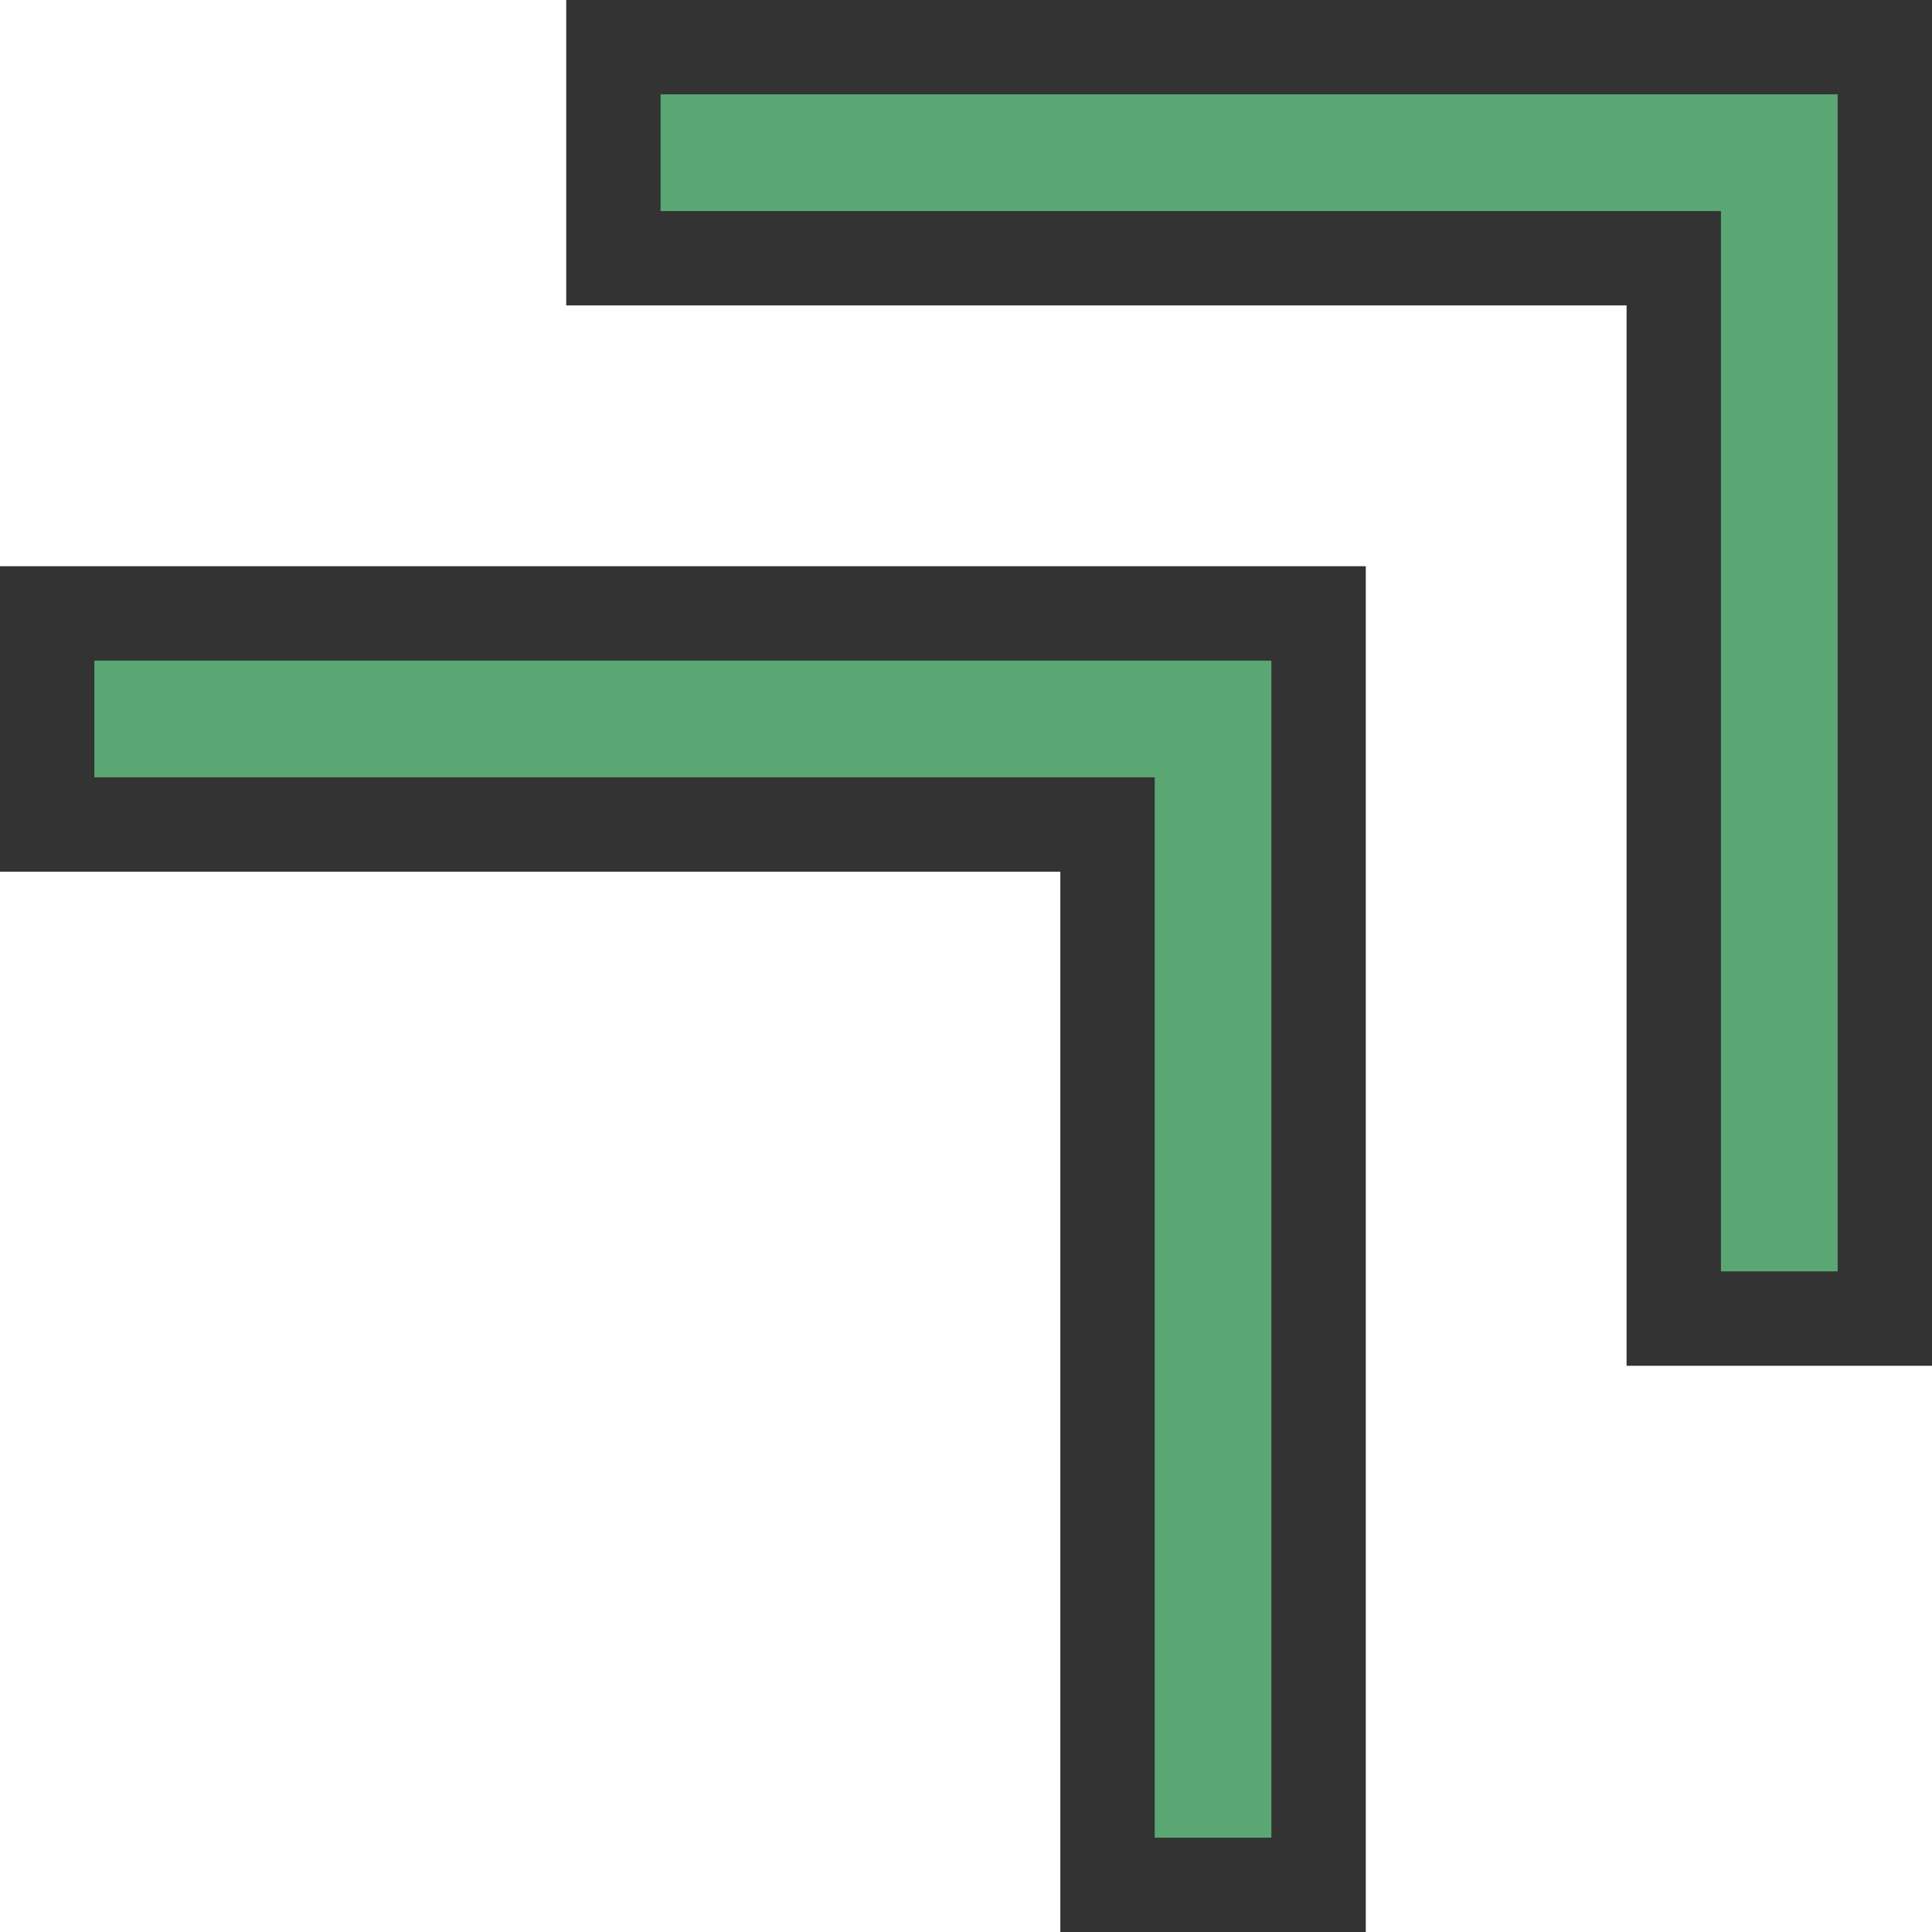 <svg width="53" height="53" viewBox="0 0 53 53" fill="none" xmlns="http://www.w3.org/2000/svg">
<g clip-path="url(#clip0_268_1824)">
<path fill-rule="evenodd" clip-rule="evenodd" d="M0 23.912H29.089V53H37.465V15.535H0V23.912ZM44.623 37.465V8.377H15.535V0H53V37.465H44.623Z" fill="#5BA774"/>
<path fill-rule="evenodd" clip-rule="evenodd" d="M2.588 21.324H31.677V50.412H34.877V18.123H2.588V21.324ZM47.21 34.877V5.79H18.122V2.588H50.412V34.877H47.21ZM44.623 37.465V8.377H15.535V0H53V37.465L44.623 37.465ZM0 23.912V15.535H37.465V53H29.089V23.912H0Z" fill="#333333"/>
</g>
<defs>
<clipPath id="clip0_268_1824">
<rect width="53" height="53" fill="white"/>
</clipPath>
</defs>
</svg>
